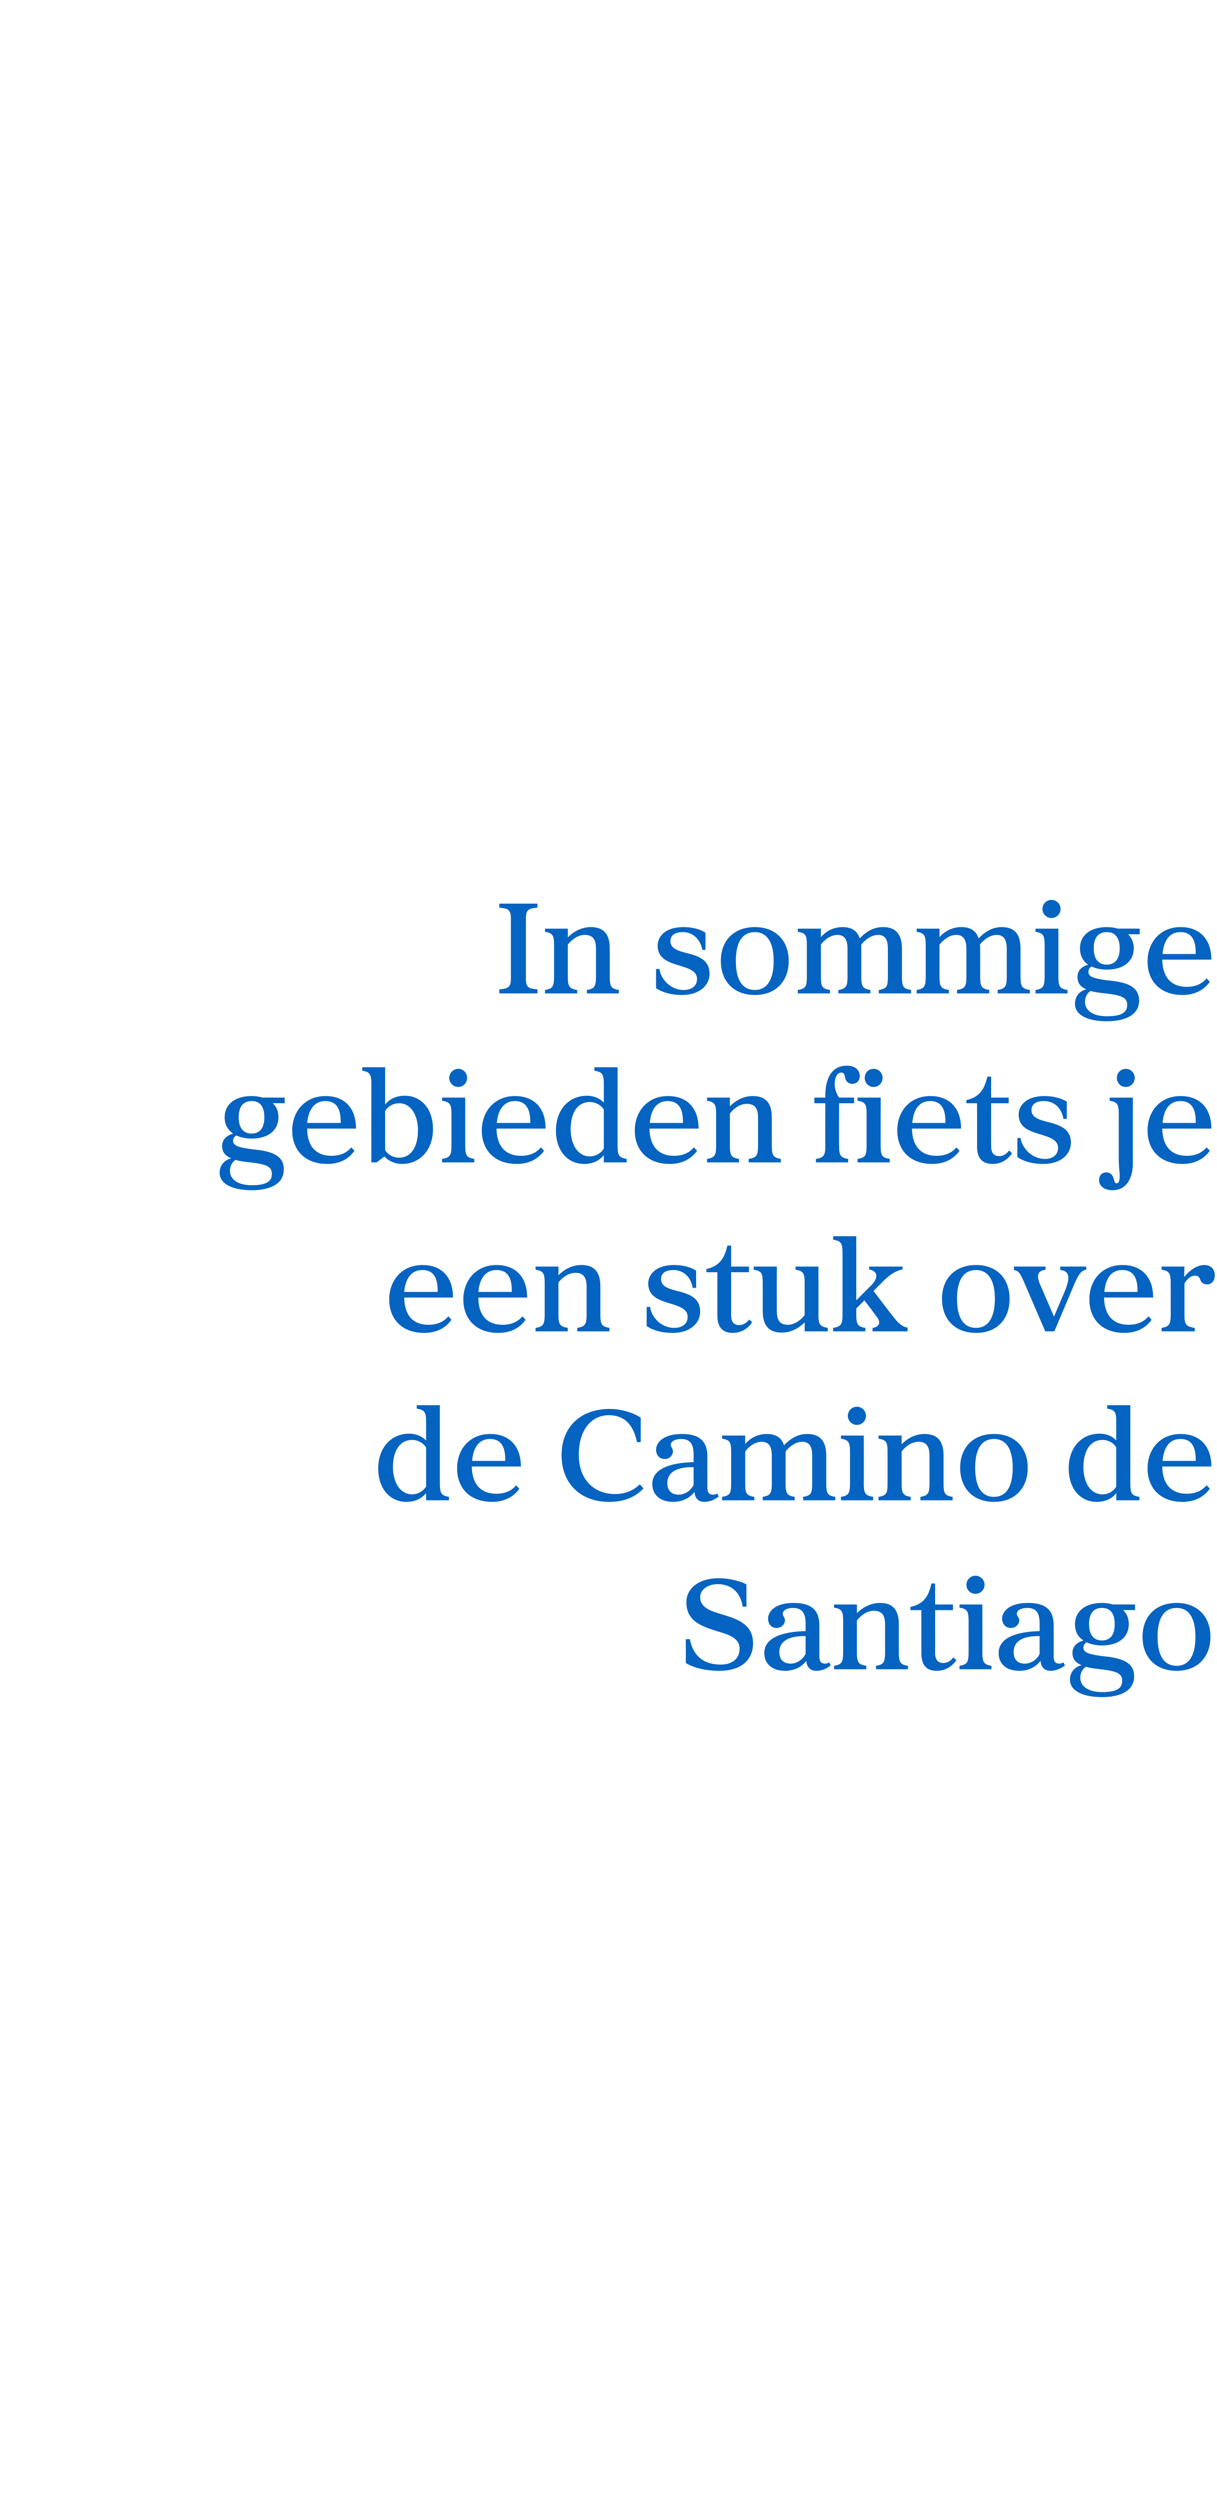 <?xml version="1.0" standalone="no"?><!DOCTYPE svg PUBLIC "-//W3C//DTD SVG 1.1//EN" "http://www.w3.org/Graphics/SVG/1.1/DTD/svg11.dtd"><svg xmlns="http://www.w3.org/2000/svg" version="1.1" width="389px" height="799px" viewBox="0 -28 389 799" style="top:-28px"><desc>In sommige gebieden fiets je een stuk over de Camino de Santiago</desc><defs/><g id="Polygon139287"><path d="m229.7 476.4c3 0 6.8.8 8.9 2c-.04-.05 0 7.1 0 7.1c0 0-1.25.03-1.2 0c-.8-5-4-7.2-8-7.2c-3.1 0-5.6 1.7-5.6 4.2c0 3.3 3.4 4.4 7.1 5.5c4.6 1.4 9.8 3 9.8 9.2c0 5.5-4 8.8-10.7 8.8c-5.8 0-9.4-1.6-10.8-2.5c.05.05 0-7.6 0-7.6c0 0 1.3-.05 1.3 0c1.2 6 5.1 8.1 9.8 8.1c4.1 0 6.1-2.1 6.1-5.1c0-3.4-3.5-4.5-7.3-5.6c-4.6-1.5-9.7-3-9.7-9.2c0-4.5 4-7.7 10.3-7.7zm19.4 23.6c0 2.5 1.5 3.7 3.6 3.7c2.2 0 4-1.5 4.8-3.1c0 0 0-5.7 0-5.7c-5.5-.1-8.4 1.7-8.4 5.1zm8.4-6.7c0 0 0-2.4 0-2.4c0-3.5-1.2-5-4.1-5c-1.9 0-3.2.8-3.2 1.9c0 .7.7 1.1.7 2.1c0 1.1-1 2.4-2.7 2.4c-1.9 0-2.7-1.6-2.7-2.9c0-2.7 2.7-5.1 8.1-5.1c4.4 0 8.3 1.2 8.3 7.2c0 0 0 10 0 10c0 1.5.6 2.2 1.8 2.2c.4 0 .9-.1 1.4-.4c0 0 .4 1 .4 1c-1.4 1.1-2.9 1.7-4.6 1.7c-1.9 0-3-1.2-3.2-3.2c-1.1 1.6-3.4 3.2-6.8 3.2c-3.9 0-6.6-2.1-6.6-5.7c0-4.7 5.3-6.8 13.2-7zm19.4 11.1c-.03.01 0 1.1 0 1.1l-10.3 0c0 0-.01-1.09 0-1.1c2.4-.4 2.9-1.1 2.9-4.2c0 0 0-10.2 0-10.2c0-3.1-.5-3.8-2.9-4.2c-.01.03 0-1 0-1l7.3 0c0 0 .04 2.75 0 2.8c1.9-2 4.6-3.3 7.4-3.3c3.9 0 6 2 6 6.9c0 0 0 9 0 9c0 3.1.5 3.8 2.9 4.2c.04.01 0 1.1 0 1.1l-10.2 0c0 0-.04-1.09 0-1.1c2.4-.4 2.9-1.1 2.9-4.2c0 0 0-9 0-9c0-3.2-1.2-4.4-3.6-4.4c-2.3 0-4.2 1.6-5.4 3.1c0 0 0 10.3 0 10.3c0 3.1.5 3.8 3 4.2zm20.8-26.3c.02-.05 1.2 0 1.2 0l0 6.7l5.7 0l0 1.8l-5.7 0c0 0 .03 13.64 0 13.6c0 2.4 1 3.3 2.6 3.3c1.2 0 2.4-.6 3.2-1.8c0 0 1 .9 1 .9c-1.4 2-3.5 3.4-6.3 3.4c-3.4 0-4.9-2-4.9-5.6c0-.03 0-13.8 0-13.8l-3.5 0c0 0 .02-1.02 0-1c4-.9 5.8-3.1 6.7-7.5zm14.1-2.5c1.6 0 2.9 1.3 2.9 2.9c0 1.6-1.3 2.9-2.9 2.9c-1.6 0-2.9-1.3-2.9-2.9c0-1.6 1.3-2.9 2.9-2.9zm-5.1 28.8c2.4-.4 2.9-1.1 2.9-4.2c0 0 0-10.2 0-10.2c0-3.1-.5-3.8-2.9-4.2c-.03.03 0-1 0-1l7.3 0c0 0 .02 15.44 0 15.4c0 3.1.5 3.8 2.9 4.2c.04.01 0 1.1 0 1.1l-10.2 0c0 0-.03-1.09 0-1.1zm17.3-4.4c0 2.5 1.4 3.7 3.5 3.7c2.3 0 4.1-1.5 4.8-3.1c0 0 0-5.7 0-5.7c-5.5-.1-8.3 1.7-8.3 5.1zm8.3-6.7c0 0 0-2.4 0-2.4c0-3.5-1.1-5-4-5c-2 0-3.3.8-3.3 1.9c0 .7.8 1.1.8 2.1c0 1.1-1 2.4-2.7 2.4c-1.9 0-2.8-1.6-2.8-2.9c0-2.7 2.8-5.1 8.2-5.1c4.4 0 8.3 1.2 8.3 7.2c0 0 0 10 0 10c0 1.5.5 2.2 1.8 2.2c.4 0 .9-.1 1.3-.4c0 0 .5 1 .5 1c-1.5 1.1-3 1.7-4.6 1.7c-1.9 0-3.1-1.2-3.2-3.2c-1.2 1.6-3.4 3.2-6.8 3.2c-4 0-6.6-2.1-6.6-5.7c0-4.7 5.3-6.8 13.1-7zm19.9-9c1.4 0 2.5.2 3.6.5c.02-.04 7 0 7 0l0 1.8c0 0-3.76-.04-3.8 0c1.2 1.1 1.8 2.6 1.8 4.5c0 4.2-3.3 6.8-8.6 6.8c-1.8 0-3.5-.4-4.9-1c-.6.4-1 1-1 1.7c0 1.6 1.8 2.2 6.9 2.8c6.3.6 9.4 2.4 9.3 6.4c0 5.1-5.3 6.6-10.2 6.6c-5.4 0-10.3-1.6-10.3-5.6c0-2.5 1.7-4.1 3.7-4.6c-2.1-.9-2.9-2.1-2.9-4c0-1.8 1.2-3.2 3.5-3.9c-1.8-1.2-2.7-2.9-2.7-5.2c0-4.2 3.4-6.8 8.6-6.8zm.1 28.5c4.6 0 6.4-1.2 6.4-3.6c0-2.3-1.6-3.1-6.9-3.7c-1.9-.2-3.5-.4-4.7-.8c-1.1.7-1.8 2-1.8 3.5c0 2.5 2.2 4.6 7 4.6zm-.1-16.5c2.6 0 4.1-1.7 4.1-5.2c0-3.6-1.5-5.2-4.1-5.2c-2.5 0-4.1 1.6-4.1 5.2c0 3.5 1.6 5.2 4.1 5.2zm34.7-1.2c0 6.5-4.1 10.9-10.8 10.9c-6.8 0-10.9-4.4-10.9-10.9c0-6.4 4.1-10.8 10.9-10.8c6.7 0 10.8 4.4 10.8 10.8zm-10.8 9.3c4.1 0 6-3.5 6-9.3c0-5.7-1.9-9.2-6-9.2c-4.2 0-6.1 3.5-6.1 9.2c0 5.8 1.9 9.3 6.1 9.3z" stroke="none" fill="#0563c1"/></g><g id="Polygon139286"><path d="m133.2 422.2c.01 0 0-1.1 0-1.1l7.4 0c0 0 0 25.14 0 25.1c0 3.1.5 3.8 2.9 4.2c.03.01 0 1.1 0 1.1l-7.3 0c0 0-.03-2.34 0-2.3c-1.3 1.6-3.3 2.8-6.3 2.8c-5 0-9-3.9-9-10.7c0-6.8 4.3-11.1 9.9-11.1c2.3 0 4.2.9 5.4 2.2c0 0 0-6 0-6c0-3.1-.5-3.8-3-4.2zm-1.5 27.4c1.8 0 3.5-.9 4.5-2.5c0 0 0-12.5 0-12.5c-.9-1.4-2.6-2.4-4.5-2.4c-3.9 0-6.1 3.5-6.1 8.7c0 5 2.4 8.7 6.1 8.7zm33.3-2.9c0 0 1 1.1 1 1.1c-1.2 1.7-3.8 4.2-8.7 4.2c-7.3 0-11.2-4.6-11.2-10.7c0-6.1 4-11 10.6-11c6 0 9.8 3.8 9.8 10.4c0 0-15.7 0-15.7 0c.1 6.1 3.3 8.7 7.8 8.7c3.5 0 5.3-1.4 6.4-2.7zm-3.5-7.8c0-2.6-.2-7-4.9-7c-4 0-5.4 3.5-5.7 7c0 0 10.6 0 10.6 0zm18-1.8c0-9 6-14.8 15.4-14.8c3.5 0 7.4 1.1 9.9 2.8c0-.02 0 7.8 0 7.8c0 0-1.25.01-1.2 0c-1-4.9-3.5-8.6-9-8.6c-5.5 0-9.6 4.6-9.6 12.7c0 7.8 4.8 12.5 11.6 12.5c3.7 0 6.3-1.5 7.9-3.1c0 0 1.2 1.3 1.2 1.3c-2.5 2.6-5.9 4.3-11 4.3c-9.2 0-15.2-5.9-15.2-14.9zm33.8 8.9c0 2.5 1.5 3.7 3.6 3.7c2.3 0 4-1.5 4.8-3.1c0 0 0-5.7 0-5.7c-5.5-.1-8.4 1.7-8.4 5.1zm8.4-6.7c0 0 0-2.4 0-2.4c0-3.5-1.2-5-4-5c-2 0-3.3.8-3.3 1.9c0 .7.7 1.1.7 2.1c0 1.1-1 2.4-2.6 2.4c-2 0-2.8-1.6-2.8-2.9c0-2.7 2.8-5.1 8.2-5.1c4.3 0 8.2 1.2 8.2 7.2c0 0 0 10 0 10c0 1.5.6 2.2 1.8 2.2c.5 0 .9-.1 1.4-.4c0 0 .4 1 .4 1c-1.4 1.1-2.9 1.7-4.6 1.7c-1.9 0-3-1.2-3.1-3.2c-1.2 1.6-3.5 3.2-6.8 3.2c-4 0-6.7-2.1-6.7-5.7c0-4.7 5.3-6.8 13.2-7zm19.4 11.1c-.01.01 0 1.1 0 1.1l-10.3 0c0 0 .02-1.09 0-1.1c2.5-.4 2.9-1.1 2.9-4.2c0 0 0-10.2 0-10.2c0-3.1-.4-3.8-2.9-4.2c.02.03 0-1 0-1l7.4 0c0 0-.03 2.71 0 2.7c1.7-2 4.1-3.2 6.9-3.2c2.8 0 4.7 1.1 5.5 3.6c2.3-2.4 4.7-3.6 7.4-3.6c3.9 0 6.1 2 6.1 6.9c0 0 0 9 0 9c0 3.1.4 3.8 2.9 4.2c-.02.01 0 1.1 0 1.1l-10.3 0c0 0 0-1.09 0-1.1c2.5-.4 2.9-1.1 2.9-4.2c0 0 0-9 0-9c0-3.2-1.1-4.4-3.2-4.4c-2.2 0-4.3 1.7-5.3 3.1c0 .4 0 .9 0 1.3c0 0 0 9 0 9c0 3.1.5 3.8 2.9 4.2c.04.01 0 1.1 0 1.1l-10.2 0c0 0-.04-1.09 0-1.1c2.4-.4 2.9-1.1 2.9-4.2c0 0 0-9 0-9c0-3.2-1.2-4.4-3.2-4.4c-2.3 0-4.2 1.6-5.3 3.1c0 0 0 10.3 0 10.3c0 3.1.4 3.8 2.9 4.2zm32.8-28.8c1.6 0 2.9 1.3 2.9 2.9c0 1.6-1.3 2.9-2.9 2.9c-1.6 0-2.9-1.3-2.9-2.9c0-1.6 1.3-2.9 2.9-2.9zm-5.1 28.8c2.4-.4 2.9-1.1 2.9-4.2c0 0 0-10.2 0-10.2c0-3.1-.5-3.8-2.9-4.2c-.02.03 0-1 0-1l7.3 0c0 0 .04 15.44 0 15.4c0 3.1.5 3.8 3 4.2c-.04.01 0 1.1 0 1.1l-10.3 0c0 0-.02-1.09 0-1.1zm22.3 0c0 .01 0 1.1 0 1.1l-10.3 0c0 0 .02-1.09 0-1.1c2.5-.4 2.9-1.1 2.9-4.2c0 0 0-10.2 0-10.2c0-3.1-.4-3.8-2.9-4.2c.02.03 0-1 0-1l7.4 0c0 0-.02 2.75 0 2.8c1.9-2 4.5-3.3 7.3-3.3c3.9 0 6.1 2 6.1 6.9c0 0 0 9 0 9c0 3.1.4 3.8 2.9 4.2c-.03.01 0 1.1 0 1.1l-10.3 0c0 0 0-1.09 0-1.1c2.4-.4 2.9-1.1 2.9-4.2c0 0 0-9 0-9c0-3.2-1.2-4.4-3.5-4.4c-2.3 0-4.3 1.6-5.4 3.1c0 0 0 10.3 0 10.3c0 3.1.5 3.8 2.9 4.2zm37.4-9.3c0 6.5-4.1 10.9-10.8 10.9c-6.7 0-10.8-4.4-10.8-10.9c0-6.4 4.1-10.8 10.8-10.8c6.7 0 10.8 4.4 10.8 10.8zm-10.8 9.3c4.1 0 6-3.5 6-9.3c0-5.7-1.9-9.2-6-9.2c-4.1 0-6 3.5-6 9.2c0 5.8 1.9 9.3 6 9.3zm36.2-28.2c-.02 0 0-1.1 0-1.1l7.4 0c0 0-.02 25.14 0 25.1c0 3.1.4 3.8 2.9 4.2c0 .01 0 1.1 0 1.1l-7.4 0c0 0 .05-2.34 0-2.3c-1.2 1.6-3.2 2.8-6.3 2.8c-4.9 0-8.9-3.9-8.9-10.7c0-6.8 4.2-11.1 9.9-11.1c2.3 0 4.2.9 5.3 2.2c0 0 0-6 0-6c0-3.1-.4-3.8-2.9-4.2zm-1.5 27.4c1.8 0 3.5-.9 4.4-2.5c0 0 0-12.5 0-12.5c-.8-1.4-2.5-2.4-4.4-2.4c-3.9 0-6.1 3.5-6.1 8.7c0 5 2.3 8.7 6.1 8.7zm33.3-2.9c0 0 1 1.1 1 1.1c-1.2 1.7-3.8 4.2-8.7 4.2c-7.3 0-11.2-4.6-11.2-10.7c0-6.1 4-11 10.6-11c6 0 9.8 3.8 9.8 10.4c0 0-15.7 0-15.7 0c.1 6.1 3.3 8.7 7.8 8.7c3.5 0 5.2-1.4 6.4-2.7zm-3.5-7.8c0-2.6-.2-7-4.9-7c-4 0-5.4 3.5-5.7 7c0 0 10.6 0 10.6 0z" stroke="none" fill="#0563c1"/></g><g id="Polygon139285"><path d="m143.3 392.7c0 0 1 1.1 1 1.1c-1.2 1.7-3.7 4.2-8.7 4.2c-7.3 0-11.2-4.6-11.2-10.7c0-6.1 4.1-11 10.7-11c6 0 9.7 3.8 9.7 10.4c0 0-15.6 0-15.6 0c.1 6.1 3.2 8.7 7.7 8.7c3.5 0 5.3-1.4 6.4-2.7zm-3.4-7.8c0-2.6-.2-7-4.9-7c-4 0-5.5 3.5-5.8 7c0 0 10.7 0 10.7 0zm27.1 7.8c0 0 1 1.1 1 1.1c-1.2 1.7-3.7 4.2-8.7 4.2c-7.3 0-11.2-4.6-11.2-10.7c0-6.1 4.1-11 10.6-11c6.1 0 9.8 3.8 9.8 10.4c0 0-15.6 0-15.6 0c0 6.1 3.2 8.7 7.7 8.7c3.5 0 5.3-1.4 6.4-2.7zm-3.4-7.8c0-2.6-.2-7-4.9-7c-4 0-5.5 3.5-5.8 7c0 0 10.7 0 10.7 0zm17.9 11.5c-.05.01 0 1.1 0 1.1l-10.3 0c0 0-.02-1.09 0-1.1c2.4-.4 2.9-1.1 2.9-4.2c0 0 0-10.2 0-10.2c0-3.1-.5-3.8-2.9-4.2c-.02.03 0-1 0-1l7.3 0c0 0 .03 2.75 0 2.8c1.9-2 4.5-3.3 7.3-3.3c4 0 6.1 2 6.1 6.9c0 0 0 9 0 9c0 3.1.5 3.8 2.9 4.2c.03.01 0 1.1 0 1.1l-10.3 0c0 0 .05-1.09 0-1.1c2.5-.4 3-1.1 3-4.2c0 0 0-9 0-9c0-3.2-1.2-4.4-3.6-4.4c-2.3 0-4.3 1.6-5.4 3.1c0 0 0 10.3 0 10.3c0 3.1.5 3.8 3 4.2zm34-20.1c2.8 0 5.4.7 7 1.8c.02.03 0 5.5 0 5.5c0 0-1.06 0-1.1 0c-.5-3.3-2.8-5.7-6.2-5.7c-2.3 0-3.9.9-3.9 2.9c0 2.4 2.4 3.1 5.2 3.8c3.5.9 7.3 2 7.3 6.6c0 3.8-3.3 6.8-8.8 6.8c-4.5 0-7.2-1.4-8.3-2.2c-.01-.04 0-6.1 0-6.1c0 0 1.07-.04 1.1 0c.4 3.3 3.6 6.7 7.7 6.7c2.7 0 4.3-1.4 4.3-3.5c0-2.6-2.7-3.4-5.6-4.3c-3.3-1-7-2.1-7-6.4c0-2.4 1.9-5.9 8.3-5.9zm17-6.2c-.01-.05 1.2 0 1.2 0l0 6.7l5.7 0l0 1.8l-5.7 0c0 0 0 13.64 0 13.6c0 2.4.9 3.3 2.6 3.3c1.2 0 2.3-.6 3.2-1.8c0 0 .9.9.9.9c-1.3 2-3.4 3.4-6.2 3.4c-3.4 0-4.9-2-4.9-5.6c-.03-.03 0-13.8 0-13.8l-3.5 0c0 0-.02-1.02 0-1c3.9-.9 5.7-3.1 6.7-7.5zm8.4 7.7c.02.03 0-1 0-1l7.4 0c0 0-.03 14.19 0 14.2c0 3.2 1.2 4.4 3.5 4.4c2.3 0 4.3-1.6 5.4-3.1c0 0 0-10.3 0-10.3c0-3.1-.5-3.8-2.9-4.2c-.01.03 0-1 0-1l7.3 0c0 0 .05 15.44 0 15.4c0 3.1.5 3.8 3 4.2c-.03.01 0 1.1 0 1.1l-7.4 0c0 0 .02-2.85 0-2.9c-1.9 2-4.5 3.3-7.3 3.3c-3.9 0-6.1-2-6.1-6.9c0 0 0-9 0-9c0-3.1-.4-3.8-2.9-4.2zm49.2 18.5c.01-.02 0 1.2 0 1.2l-11.2 0c0 0 .03-1.09 0-1.1c2-.2 2.9-1.7 1.3-3.6c.02-.05-3.9-5.2-3.9-5.2l-2.6 2.6c0 0-.01 2.04 0 2c0 3.1.5 3.8 2.9 4.2c.01.01 0 1.1 0 1.1l-10.3 0c0 0 .03-1.09 0-1.1c2.5-.4 3-1.1 3-4.2c0 0 0-19.8 0-19.8c0-3.1-.5-3.8-3-4.2c.03 0 0-1.1 0-1.1l7.4 0l0 20.5c0 0 4.67-4.74 4.7-4.7c2.6-2.6 2.1-4.7-.6-5.2c.01.05 0-.9 0-.9l10.7 0c0 0 .02.95 0 .9c-3.1.7-5.1 2.6-7 4.6c-.03.01-2.3 2.3-2.3 2.3c0 0 6.27 8.24 6.3 8.2c1.5 2 2.9 3.3 4.6 3.5zm32.6-9.2c0 6.5-4 10.9-10.7 10.9c-6.8 0-10.9-4.4-10.9-10.9c0-6.4 4.1-10.8 10.9-10.8c6.7 0 10.7 4.4 10.7 10.8zm-10.7 9.3c4 0 6-3.5 6-9.3c0-5.7-2-9.2-6-9.2c-4.2 0-6.1 3.5-6.1 9.2c0 5.8 1.9 9.3 6.1 9.3zm22.2-19.6c0 0-.01 1.03 0 1c-2 .3-3.2 1.2-1.8 4.6c-.02-.01 4.5 10.4 4.5 10.4c0 0 3.43-8.04 3.4-8c1.8-4.3 1.7-6.6-1.4-6.9c.02-.02 0-1.1 0-1.1l8.3 0c0 0-.03.99 0 1c-1.8.3-2.5 1.7-3.9 4.8c.04.01-6.3 14.9-6.3 14.9l-2.9 0c0 0-6.79-15.8-6.8-15.8c-1.2-2.7-1.6-3.5-3.2-3.8c-.02-.02 0-1.1 0-1.1l10.1 0zm32.9 15.9c0 0 1 1.1 1 1.1c-1.2 1.7-3.8 4.2-8.7 4.2c-7.3 0-11.2-4.6-11.2-10.7c0-6.1 4-11 10.6-11c6 0 9.8 3.8 9.8 10.4c0 0-15.7 0-15.7 0c.1 6.1 3.3 8.7 7.8 8.7c3.5 0 5.3-1.4 6.4-2.7zm-3.5-7.8c0-2.6-.2-7-4.9-7c-4 0-5.4 3.5-5.7 7c0 0 10.6 0 10.6 0zm21.3-8.6c2.3 0 3.4 1.5 3.4 3.3c0 1.6-.9 2.9-2.5 2.9c-1.2 0-1.8-.7-2.1-1.4c-.3-.8-.6-1.4-1.7-1.4c-1.2 0-2.4.8-3.4 2.5c0 0 0 10 0 10c0 3.1.5 3.8 3.3 4.2c-.03.01 0 1.1 0 1.1l-10.6 0c0 0-.05-1.09 0-1.1c2.4-.4 2.9-1.1 2.9-4.2c0 0 0-10.2 0-10.2c0-3.1-.5-3.8-2.9-4.2c-.05.03 0-1 0-1l7.3 0c0 0-.12 3.36-.1 3.4c1.3-1.8 3.9-3.9 6.4-3.9z" stroke="none" fill="#0563c1"/></g><g id="Polygon139284"><path d="m80.4 322.3c1.4 0 2.5.2 3.6.5c.02-.04 7 0 7 0l0 1.8c0 0-3.76-.04-3.8 0c1.2 1.1 1.8 2.6 1.8 4.5c0 4.2-3.3 6.8-8.6 6.8c-1.8 0-3.5-.4-4.9-1c-.6.4-1 1-1 1.7c0 1.6 1.8 2.2 6.9 2.8c6.3.6 9.4 2.4 9.3 6.4c0 5.1-5.3 6.6-10.2 6.6c-5.4 0-10.3-1.6-10.3-5.6c0-2.5 1.7-4.1 3.7-4.6c-2.1-.9-2.9-2.1-2.9-4c0-1.8 1.2-3.2 3.5-3.9c-1.7-1.2-2.7-2.9-2.7-5.2c0-4.2 3.4-6.8 8.6-6.8zm.1 28.5c4.6 0 6.4-1.2 6.4-3.6c0-2.3-1.6-3.1-6.9-3.7c-1.9-.2-3.5-.4-4.7-.8c-1.1.7-1.8 2-1.8 3.5c0 2.5 2.2 4.6 7 4.6zm-.1-16.5c2.6 0 4.1-1.7 4.1-5.2c0-3.6-1.5-5.2-4.1-5.2c-2.5 0-4.1 1.6-4.1 5.2c0 3.5 1.6 5.2 4.1 5.2zm31.9 4.4c0 0 1 1.1 1 1.1c-1.2 1.7-3.7 4.2-8.7 4.2c-7.3 0-11.2-4.6-11.2-10.7c0-6.1 4.1-11 10.7-11c6 0 9.7 3.8 9.7 10.4c0 0-15.6 0-15.6 0c0 6.1 3.2 8.7 7.7 8.7c3.5 0 5.3-1.4 6.4-2.7zm-3.4-7.8c0-2.6-.2-7-4.9-7c-4 0-5.5 3.5-5.8 7c0 0 10.7 0 10.7 0zm9.8 12.6c0 0-.03-25.08 0-25.1c0-3.1-.5-3.8-2.9-4.2c-.05 0 0-1.1 0-1.1l7.3 0c0 0 0 11.94 0 11.9c1.3-1.6 3.3-2.8 6.3-2.8c5 0 9 3.9 9 10.7c0 6.8-4.3 11.1-9.9 11.1c-2.5 0-4.5-1.1-5.6-2.4c-.01-.01-2.5 1.9-2.5 1.9l-1.7 0zm8.9-1.5c3.8 0 6-3.5 6-8.7c0-5-2.3-8.7-6-8.7c-1.8 0-3.6.9-4.5 2.5c0 0 0 12.5 0 12.5c.9 1.4 2.5 2.4 4.5 2.4zm18.9-28.4c1.6 0 2.8 1.3 2.8 2.9c0 1.6-1.2 2.9-2.8 2.9c-1.6 0-2.9-1.3-2.9-2.9c0-1.6 1.3-2.9 2.9-2.9zm-5.2 28.8c2.5-.4 3-1.1 3-4.2c0 0 0-10.2 0-10.2c0-3.1-.5-3.8-3-4.2c.03.03 0-1 0-1l7.4 0c0 0-.01 15.44 0 15.4c0 3.1.5 3.8 2.9 4.2c.01.01 0 1.1 0 1.1l-10.3 0c0 0 .03-1.09 0-1.1zm31.6-3.7c0 0 1 1.1 1 1.1c-1.2 1.7-3.8 4.2-8.7 4.2c-7.3 0-11.2-4.6-11.2-10.7c0-6.1 4.1-11 10.6-11c6.1 0 9.8 3.8 9.8 10.4c0 0-15.7 0-15.7 0c.1 6.1 3.3 8.7 7.8 8.7c3.5 0 5.3-1.4 6.4-2.7zm-3.4-7.8c0-2.6-.3-7-4.9-7c-4 0-5.5 3.5-5.8 7c0 0 10.7 0 10.7 0zm20.5-16.7c.01 0 0-1.1 0-1.1l7.4 0c0 0 .01 25.14 0 25.1c0 3.1.5 3.8 2.9 4.2c.03.01 0 1.1 0 1.1l-7.3 0c0 0-.02-2.34 0-2.3c-1.3 1.6-3.3 2.8-6.3 2.8c-5 0-9-3.9-9-10.7c0-6.8 4.3-11.1 9.9-11.1c2.3 0 4.2.9 5.4 2.2c0 0 0-6 0-6c0-3.1-.5-3.8-3-4.2zm-1.5 27.4c1.8 0 3.5-.9 4.5-2.5c0 0 0-12.5 0-12.5c-.9-1.4-2.6-2.4-4.5-2.4c-3.9 0-6.1 3.5-6.1 8.7c0 5 2.4 8.7 6.1 8.7zm33.3-2.9c0 0 1 1.1 1 1.1c-1.2 1.7-3.8 4.2-8.7 4.2c-7.3 0-11.2-4.6-11.2-10.7c0-6.1 4.1-11 10.6-11c6.1 0 9.8 3.8 9.8 10.4c0 0-15.7 0-15.7 0c.1 6.1 3.3 8.7 7.8 8.7c3.5 0 5.3-1.4 6.4-2.7zm-3.5-7.8c0-2.6-.2-7-4.9-7c-4 0-5.4 3.5-5.7 7c0 0 10.6 0 10.6 0zm17.9 11.5c.04.01 0 1.1 0 1.1l-10.2 0c0 0-.04-1.09 0-1.1c2.4-.4 2.9-1.1 2.9-4.2c0 0 0-10.2 0-10.2c0-3.1-.5-3.8-2.9-4.2c-.04.03 0-1 0-1l7.3 0c0 0 .01 2.75 0 2.8c1.9-2 4.5-3.3 7.3-3.3c4 0 6.1 2 6.1 6.9c0 0 0 9 0 9c0 3.1.5 3.8 2.9 4.2c.01.01 0 1.1 0 1.1l-10.3 0c0 0 .03-1.09 0-1.1c2.5-.4 3-1.1 3-4.2c0 0 0-9 0-9c0-3.2-1.2-4.4-3.6-4.4c-2.3 0-4.3 1.6-5.4 3.1c0 0 0 10.3 0 10.3c0 3.1.5 3.8 2.9 4.2zm34.9 0c.01.01 0 1.1 0 1.1l-10.3 0c0 0 .03-1.09 0-1.1c2.5-.4 3-1.1 3-4.2c-.05.04 0-13.6 0-13.6l-3.5 0l0-1.8l3.5 0c0 0-.05-.64 0-.6c0-5.5 2-9.6 6.9-9.6c2.9 0 4.1 1.6 4.1 3.3c0 1.6-1 2.5-2.4 2.5c-1.1 0-2.1-.7-2.3-2.1c-.1-1-.5-1.5-1.2-1.5c-1 0-2.1 1-2.1 3.8c0 1.5.7 3.3 1.4 4.2c-.02-.04 4.8 0 4.8 0l0 1.8l-4.8 0c0 0-.02 13.64 0 13.6c0 3.1.5 3.8 2.9 4.2zm8.1-28.8c1.7 0 2.9 1.3 2.9 2.9c0 1.6-1.2 2.9-2.9 2.9c-1.6 0-2.8-1.3-2.8-2.9c0-1.6 1.2-2.9 2.8-2.9zm-5.1 28.8c2.5-.4 2.9-1.1 2.9-4.2c0 0 0-10.2 0-10.2c0-3.1-.4-3.8-2.9-4.2c.02.03 0-1 0-1l7.4 0c0 0-.03 15.44 0 15.4c0 3.1.4 3.8 2.9 4.2c-.01.01 0 1.1 0 1.1l-10.3 0c0 0 .02-1.09 0-1.1zm31.6-3.7c0 0 1 1.1 1 1.1c-1.2 1.7-3.8 4.2-8.7 4.2c-7.3 0-11.2-4.6-11.2-10.7c0-6.1 4-11 10.6-11c6 0 9.8 3.8 9.8 10.4c0 0-15.7 0-15.7 0c.1 6.1 3.3 8.7 7.8 8.7c3.5 0 5.3-1.4 6.4-2.7zm-3.5-7.8c0-2.6-.2-7-4.9-7c-4 0-5.4 3.5-5.7 7c0 0 10.6 0 10.6 0zm13.4-14.8c-.03-.05 1.2 0 1.2 0l0 6.7l5.6 0l0 1.8l-5.6 0c0 0-.03 13.64 0 13.6c0 2.4.9 3.3 2.6 3.3c1.2 0 2.3-.6 3.1-1.8c0 0 1 .9 1 .9c-1.4 2-3.4 3.4-6.2 3.4c-3.5 0-5-2-5-5.6c.04-.03 0-13.8 0-13.8l-3.4 0c0 0-.04-1.02 0-1c3.9-.9 5.7-3.1 6.7-7.5zm18.3 6.2c2.8 0 5.4.7 7.1 1.8c-.02.03 0 5.5 0 5.5c0 0-1.09 0-1.1 0c-.5-3.3-2.8-5.7-6.2-5.7c-2.4 0-4 .9-4 2.9c0 2.4 2.5 3.1 5.3 3.8c3.4.9 7.3 2 7.3 6.6c0 3.8-3.3 6.8-8.8 6.8c-4.6 0-7.2-1.4-8.3-2.2c-.04-.04 0-6.1 0-6.1c0 0 1.03-.04 1 0c.5 3.3 3.7 6.7 7.8 6.7c2.6 0 4.2-1.4 4.2-3.5c0-2.6-2.6-3.4-5.5-4.3c-3.4-1-7.1-2.1-7.1-6.4c0-2.4 1.9-5.9 8.3-5.9zm24 25.5c0-1.4-.3-2.3-.3-5.8c0 0 0-14 0-14c0-3.1-.5-3.8-2.9-4.2c0 .03 0-1 0-1l7.4 0c0 0-.05 21.11 0 21.1c0 4.4-1.9 8.5-6.5 8.5c-2.8 0-4.3-1.5-4.3-3.2c0-1.6 1-2.5 2.3-2.5c1 0 2 .5 2.4 2.1c.2 1 .5 1.4.9 1.4c.6 0 1-.6 1-2.4zm2-34.2c1.5 0 2.8 1.3 2.8 2.9c0 1.6-1.3 2.9-2.8 2.9c-1.7 0-2.9-1.3-2.9-2.9c0-1.6 1.2-2.9 2.9-2.9zm25.8 25.1c0 0 1 1.1 1 1.1c-1.2 1.7-3.8 4.2-8.7 4.2c-7.3 0-11.2-4.6-11.2-10.7c0-6.1 4-11 10.6-11c6 0 9.8 3.8 9.8 10.4c0 0-15.7 0-15.7 0c.1 6.1 3.3 8.7 7.8 8.7c3.5 0 5.2-1.4 6.4-2.7zm-3.5-7.8c0-2.6-.2-7-4.9-7c-4 0-5.4 3.5-5.7 7c0 0 10.6 0 10.6 0z" stroke="none" fill="#0563c1"/></g><g id="Polygon139283"><path d="m163.3 284.8c0 0 0-19.3 0-19.3c0-2.7-.9-3.2-3.7-3.4c-.03-.01 0-1.3 0-1.3l12.2 0c0 0-.02 1.29 0 1.3c-2.9.2-3.7.7-3.7 3.4c0 0 0 19.3 0 19.3c0 2.7.8 3.2 3.7 3.4c-.02.04 0 1.3 0 1.3l-12.2 0c0 0-.03-1.26 0-1.3c2.8-.2 3.7-.7 3.7-3.4zm21.2 3.6c-.04.01 0 1.1 0 1.1l-10.3 0c0 0-.01-1.09 0-1.1c2.4-.4 2.9-1.1 2.9-4.2c0 0 0-10.2 0-10.2c0-3.1-.5-3.8-2.9-4.2c-.01.03 0-1 0-1l7.3 0c0 0 .04 2.75 0 2.8c1.9-2 4.6-3.3 7.3-3.3c4 0 6.1 2 6.1 6.9c0 0 0 9 0 9c0 3.1.5 3.8 2.9 4.2c.04.01 0 1.1 0 1.1l-10.2 0c0 0-.04-1.09 0-1.1c2.4-.4 2.9-1.1 2.9-4.2c0 0 0-9 0-9c0-3.2-1.2-4.4-3.6-4.4c-2.3 0-4.2 1.6-5.4 3.1c0 0 0 10.3 0 10.3c0 3.1.5 3.8 3 4.2zm34-20.1c2.8 0 5.4.7 7 1.8c.03.03 0 5.5 0 5.5c0 0-1.05 0-1 0c-.6-3.3-2.9-5.7-6.3-5.7c-2.3 0-3.9.9-3.9 2.9c0 2.4 2.5 3.1 5.2 3.8c3.5.9 7.3 2 7.3 6.6c0 3.8-3.3 6.8-8.8 6.8c-4.5 0-7.2-1.4-8.3-2.2c0-.04 0-6.1 0-6.1c0 0 1.08-.04 1.1 0c.4 3.3 3.6 6.7 7.7 6.7c2.7 0 4.3-1.4 4.3-3.5c0-2.6-2.7-3.4-5.6-4.3c-3.3-1-7-2.1-7-6.4c0-2.4 1.9-5.9 8.3-5.9zm33.6 10.8c0 6.5-4.1 10.9-10.8 10.9c-6.8 0-10.9-4.4-10.9-10.9c0-6.4 4.1-10.8 10.9-10.8c6.7 0 10.8 4.4 10.8 10.8zm-10.8 9.3c4 0 6-3.5 6-9.3c0-5.7-2-9.2-6-9.2c-4.2 0-6.1 3.5-6.1 9.2c0 5.8 1.9 9.3 6.1 9.3zm24 0c0 .01 0 1.1 0 1.1l-10.3 0c0 0 .02-1.09 0-1.1c2.5-.4 2.9-1.1 2.9-4.2c0 0 0-10.2 0-10.2c0-3.1-.4-3.8-2.9-4.2c.02.03 0-1 0-1l7.4 0c0 0-.02 2.71 0 2.7c1.7-2 4.1-3.2 6.9-3.2c2.8 0 4.7 1.1 5.5 3.6c2.3-2.4 4.7-3.6 7.4-3.6c3.9 0 6.1 2 6.1 6.9c0 0 0 9 0 9c0 3.1.4 3.8 2.9 4.2c-.01.01 0 1.1 0 1.1l-10.3 0c0 0 .01-1.09 0-1.1c2.5-.4 2.9-1.1 2.9-4.2c0 0 0-9 0-9c0-3.2-1.1-4.4-3.1-4.4c-2.3 0-4.3 1.7-5.4 3.1c0 .4 0 .9 0 1.3c0 0 0 9 0 9c0 3.1.5 3.8 2.9 4.2c.04.01 0 1.1 0 1.1l-10.2 0c0 0-.03-1.09 0-1.1c2.4-.4 2.9-1.1 2.9-4.2c0 0 0-9 0-9c0-3.2-1.2-4.4-3.2-4.4c-2.3 0-4.2 1.6-5.3 3.1c0 0 0 10.3 0 10.3c0 3.1.4 3.8 2.9 4.2zm38 0c-.03.01 0 1.1 0 1.1l-10.3 0c0 0-.01-1.09 0-1.1c2.4-.4 2.9-1.1 2.9-4.2c0 0 0-10.2 0-10.2c0-3.1-.5-3.8-2.9-4.2c-.01.03 0-1 0-1l7.3 0c0 0 .05 2.71 0 2.7c1.8-2 4.2-3.2 7-3.2c2.8 0 4.7 1.1 5.5 3.6c2.3-2.4 4.7-3.6 7.4-3.6c3.9 0 6 2 6 6.9c0 0 0 9 0 9c0 3.1.5 3.8 3 4.2c-.04.01 0 1.1 0 1.1l-10.3 0c0 0-.02-1.09 0-1.1c2.4-.4 2.9-1.1 2.9-4.2c0 0 0-9 0-9c0-3.2-1.2-4.4-3.2-4.4c-2.3 0-4.3 1.7-5.4 3.1c.1.4.1.9.1 1.3c0 0 0 9 0 9c0 3.1.5 3.8 2.9 4.2c.01.01 0 1.1 0 1.1l-10.3 0c0 0 .04-1.09 0-1.1c2.5-.4 3-1.1 3-4.2c0 0 0-9 0-9c0-3.2-1.2-4.4-3.2-4.4c-2.3 0-4.2 1.6-5.4 3.1c0 0 0 10.3 0 10.3c0 3.1.5 3.8 3 4.2zm32.8-28.8c1.6 0 2.9 1.3 2.9 2.9c0 1.6-1.3 2.9-2.9 2.9c-1.6 0-2.9-1.3-2.9-2.9c0-1.6 1.3-2.9 2.9-2.9zm-5.1 28.8c2.4-.4 2.9-1.1 2.9-4.2c0 0 0-10.2 0-10.2c0-3.1-.5-3.8-2.9-4.2c-.04.03 0-1 0-1l7.3 0c0 0 .01 15.44 0 15.4c0 3.1.5 3.8 2.9 4.2c.04.01 0 1.1 0 1.1l-10.2 0c0 0-.04-1.09 0-1.1zm22.8-20.1c1.3 0 2.5.2 3.6.5c-.04-.04 6.9 0 6.9 0l0 1.8c0 0-3.71-.04-3.7 0c1.1 1.1 1.8 2.6 1.8 4.5c0 4.2-3.4 6.8-8.6 6.8c-1.9 0-3.6-.4-4.9-1c-.7.4-1 1-1 1.7c0 1.6 1.7 2.2 6.8 2.8c6.4.6 9.4 2.4 9.4 6.4c0 5.1-5.4 6.6-10.3 6.6c-5.4 0-10.2-1.6-10.2-5.6c0-2.5 1.6-4.1 3.6-4.6c-2-.9-2.8-2.1-2.8-4c0-1.8 1.1-3.2 3.4-3.9c-1.7-1.2-2.6-2.9-2.6-5.2c0-4.2 3.3-6.8 8.6-6.8zm0 28.5c4.6 0 6.5-1.2 6.5-3.6c0-2.3-1.6-3.1-6.9-3.7c-1.9-.2-3.5-.4-4.8-.8c-1.1.7-1.8 2-1.8 3.5c0 2.5 2.2 4.6 7 4.6zm0-16.5c2.5 0 4.1-1.7 4.1-5.2c0-3.6-1.6-5.2-4.1-5.2c-2.6 0-4.2 1.6-4.2 5.2c0 3.5 1.6 5.2 4.2 5.2zm31.9 4.4c0 0 1 1.1 1 1.1c-1.2 1.7-3.8 4.2-8.7 4.2c-7.3 0-11.2-4.6-11.2-10.7c0-6.1 4-11 10.6-11c6 0 9.8 3.8 9.8 10.4c0 0-15.7 0-15.7 0c.1 6.1 3.3 8.7 7.8 8.7c3.5 0 5.2-1.4 6.4-2.7zm-3.5-7.8c0-2.6-.2-7-4.9-7c-4 0-5.4 3.5-5.7 7c0 0 10.6 0 10.6 0z" stroke="none" fill="#0563c1"/></g></svg>
